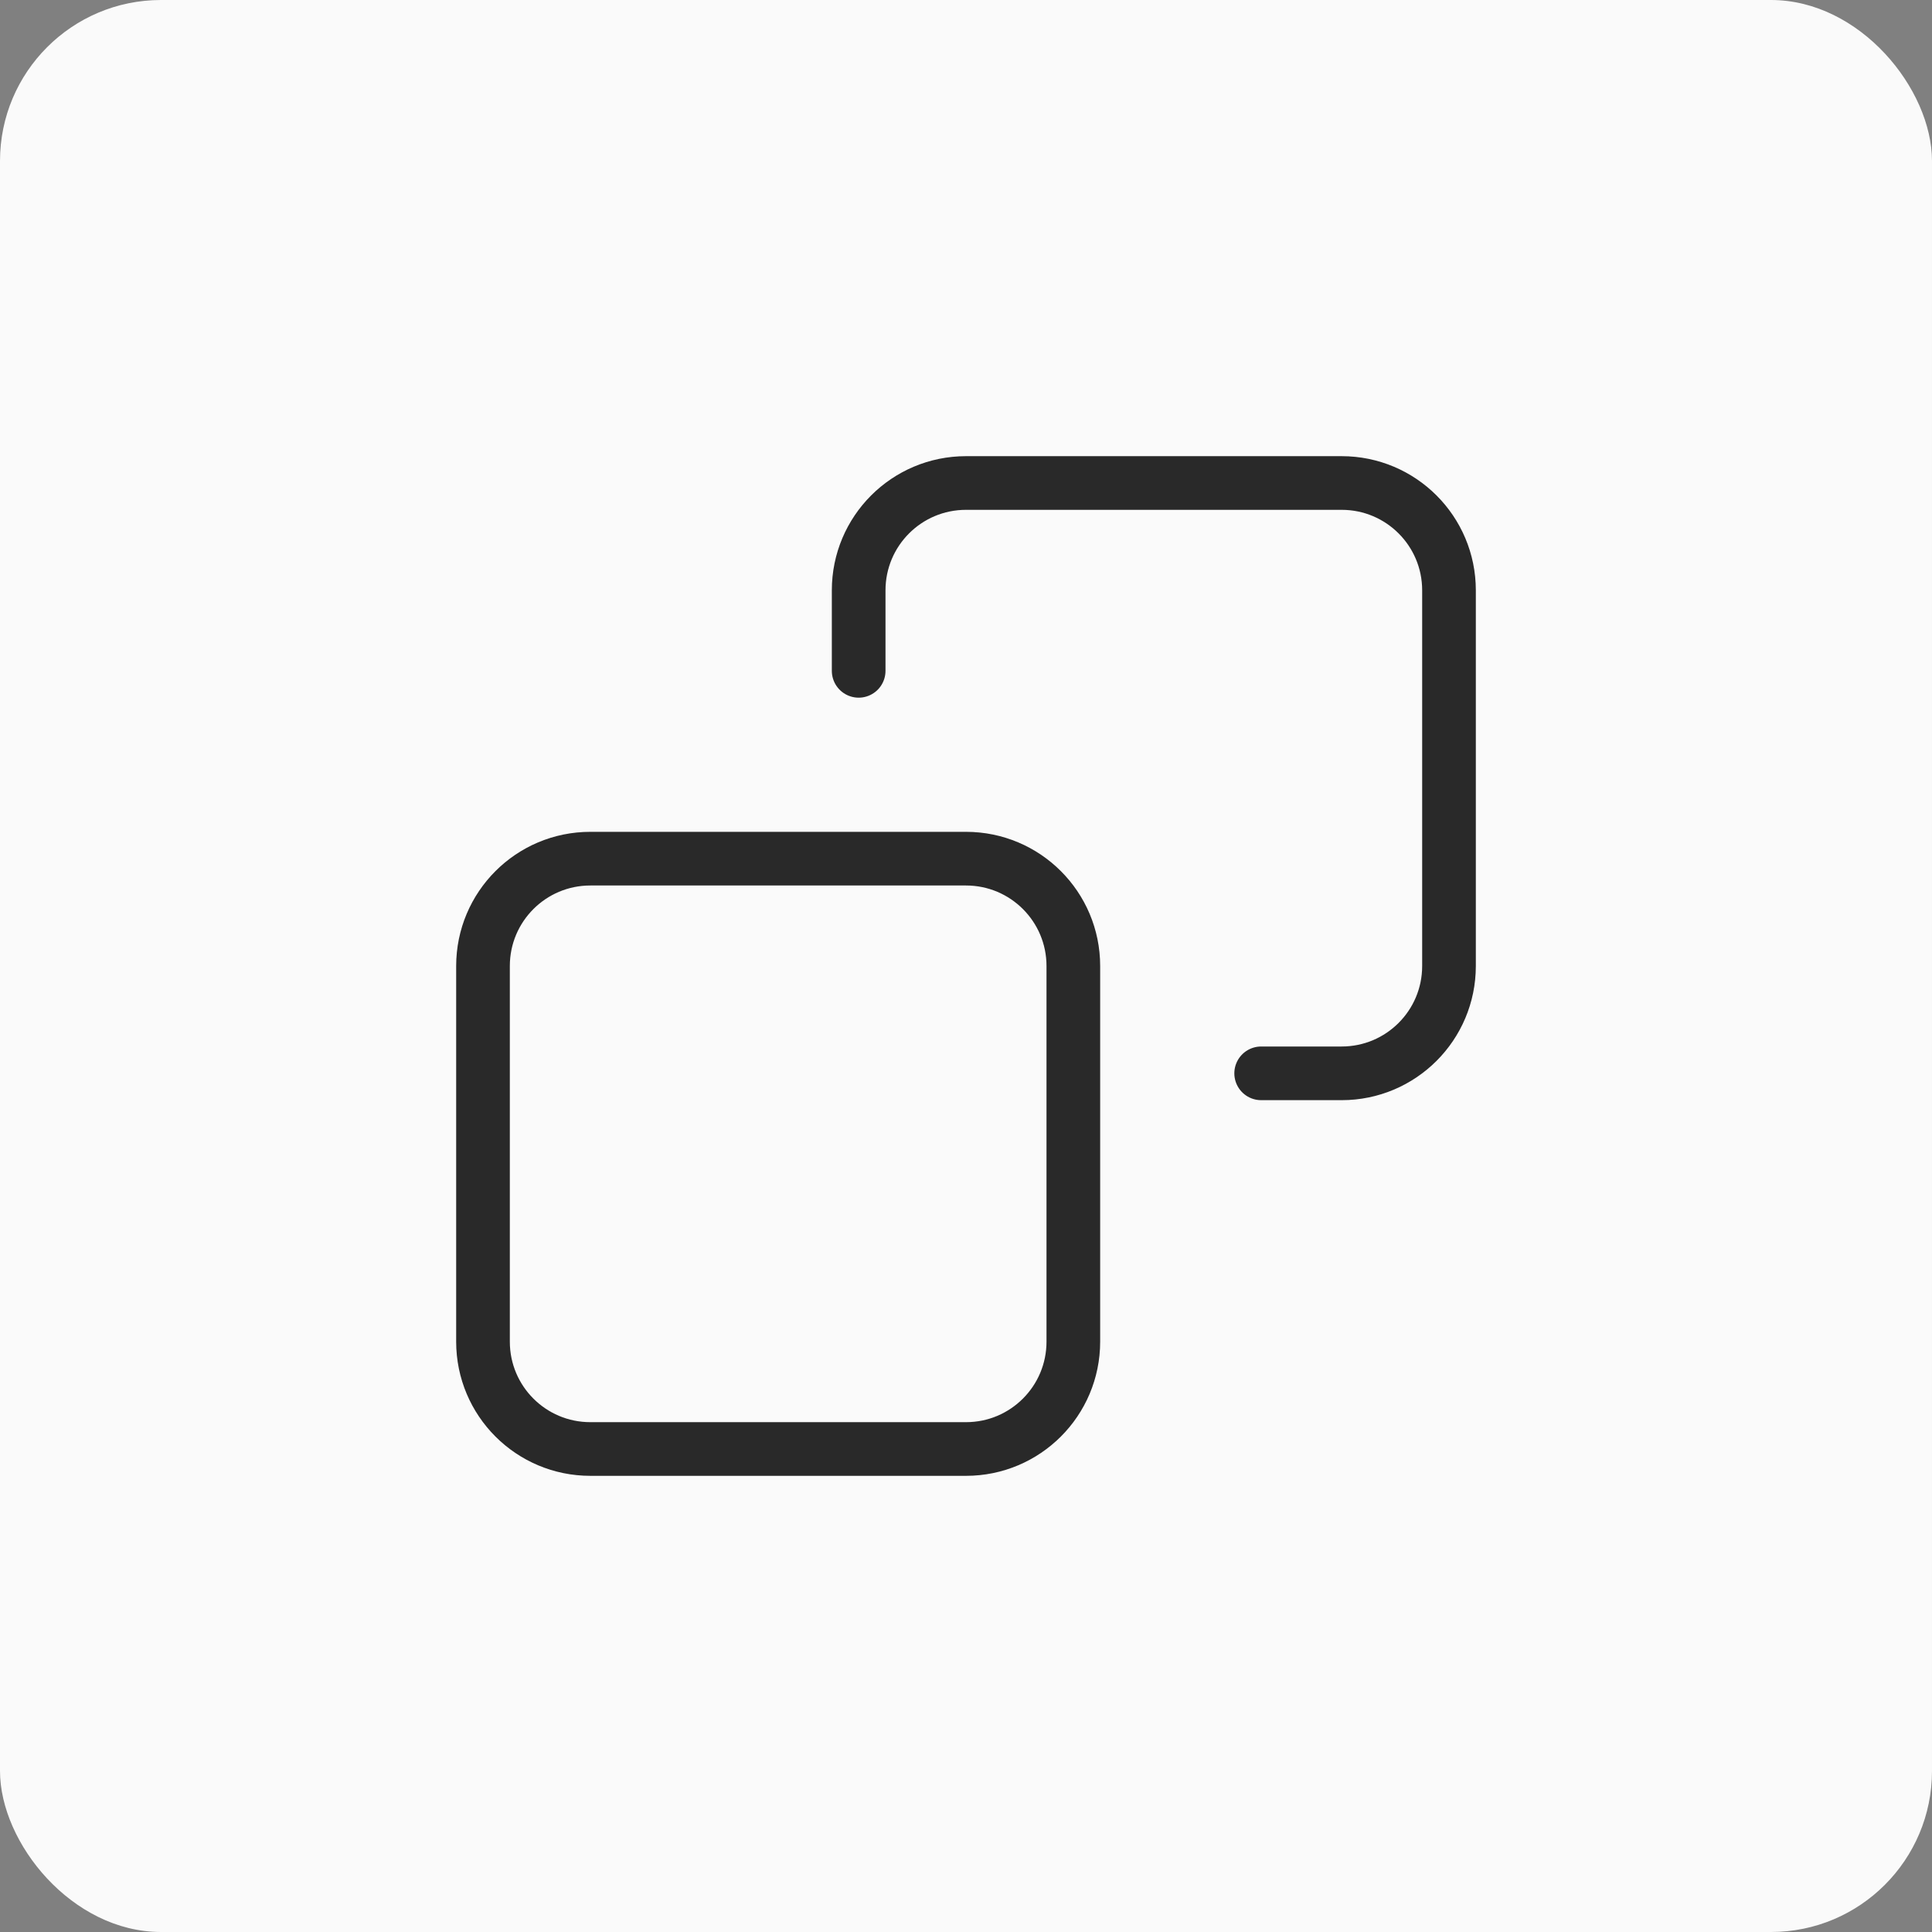<svg width="36" height="36" viewBox="0 0 36 36" fill="none" xmlns="http://www.w3.org/2000/svg">
<rect x="0" y="0" width="36" height="36" fill="#808080" stroke="none"/>
<rect width="36" height="36" rx="3" fill="#FAFAFA"/>
<path d="M23.5 20H25C26.105 20 27 19.105 27 18V11C27 9.895 26.105 9 25 9H18C16.895 9 16 9.895 16 11V12.5M11 16H18C19.105 16 20 16.895 20 18V25C20 26.105 19.105 27 18 27H11C9.895 27 9 26.105 9 25V18C9 16.895 9.895 16 11 16Z" stroke="#292929" stroke-linecap="round" stroke-linejoin="round"/>
</svg>
